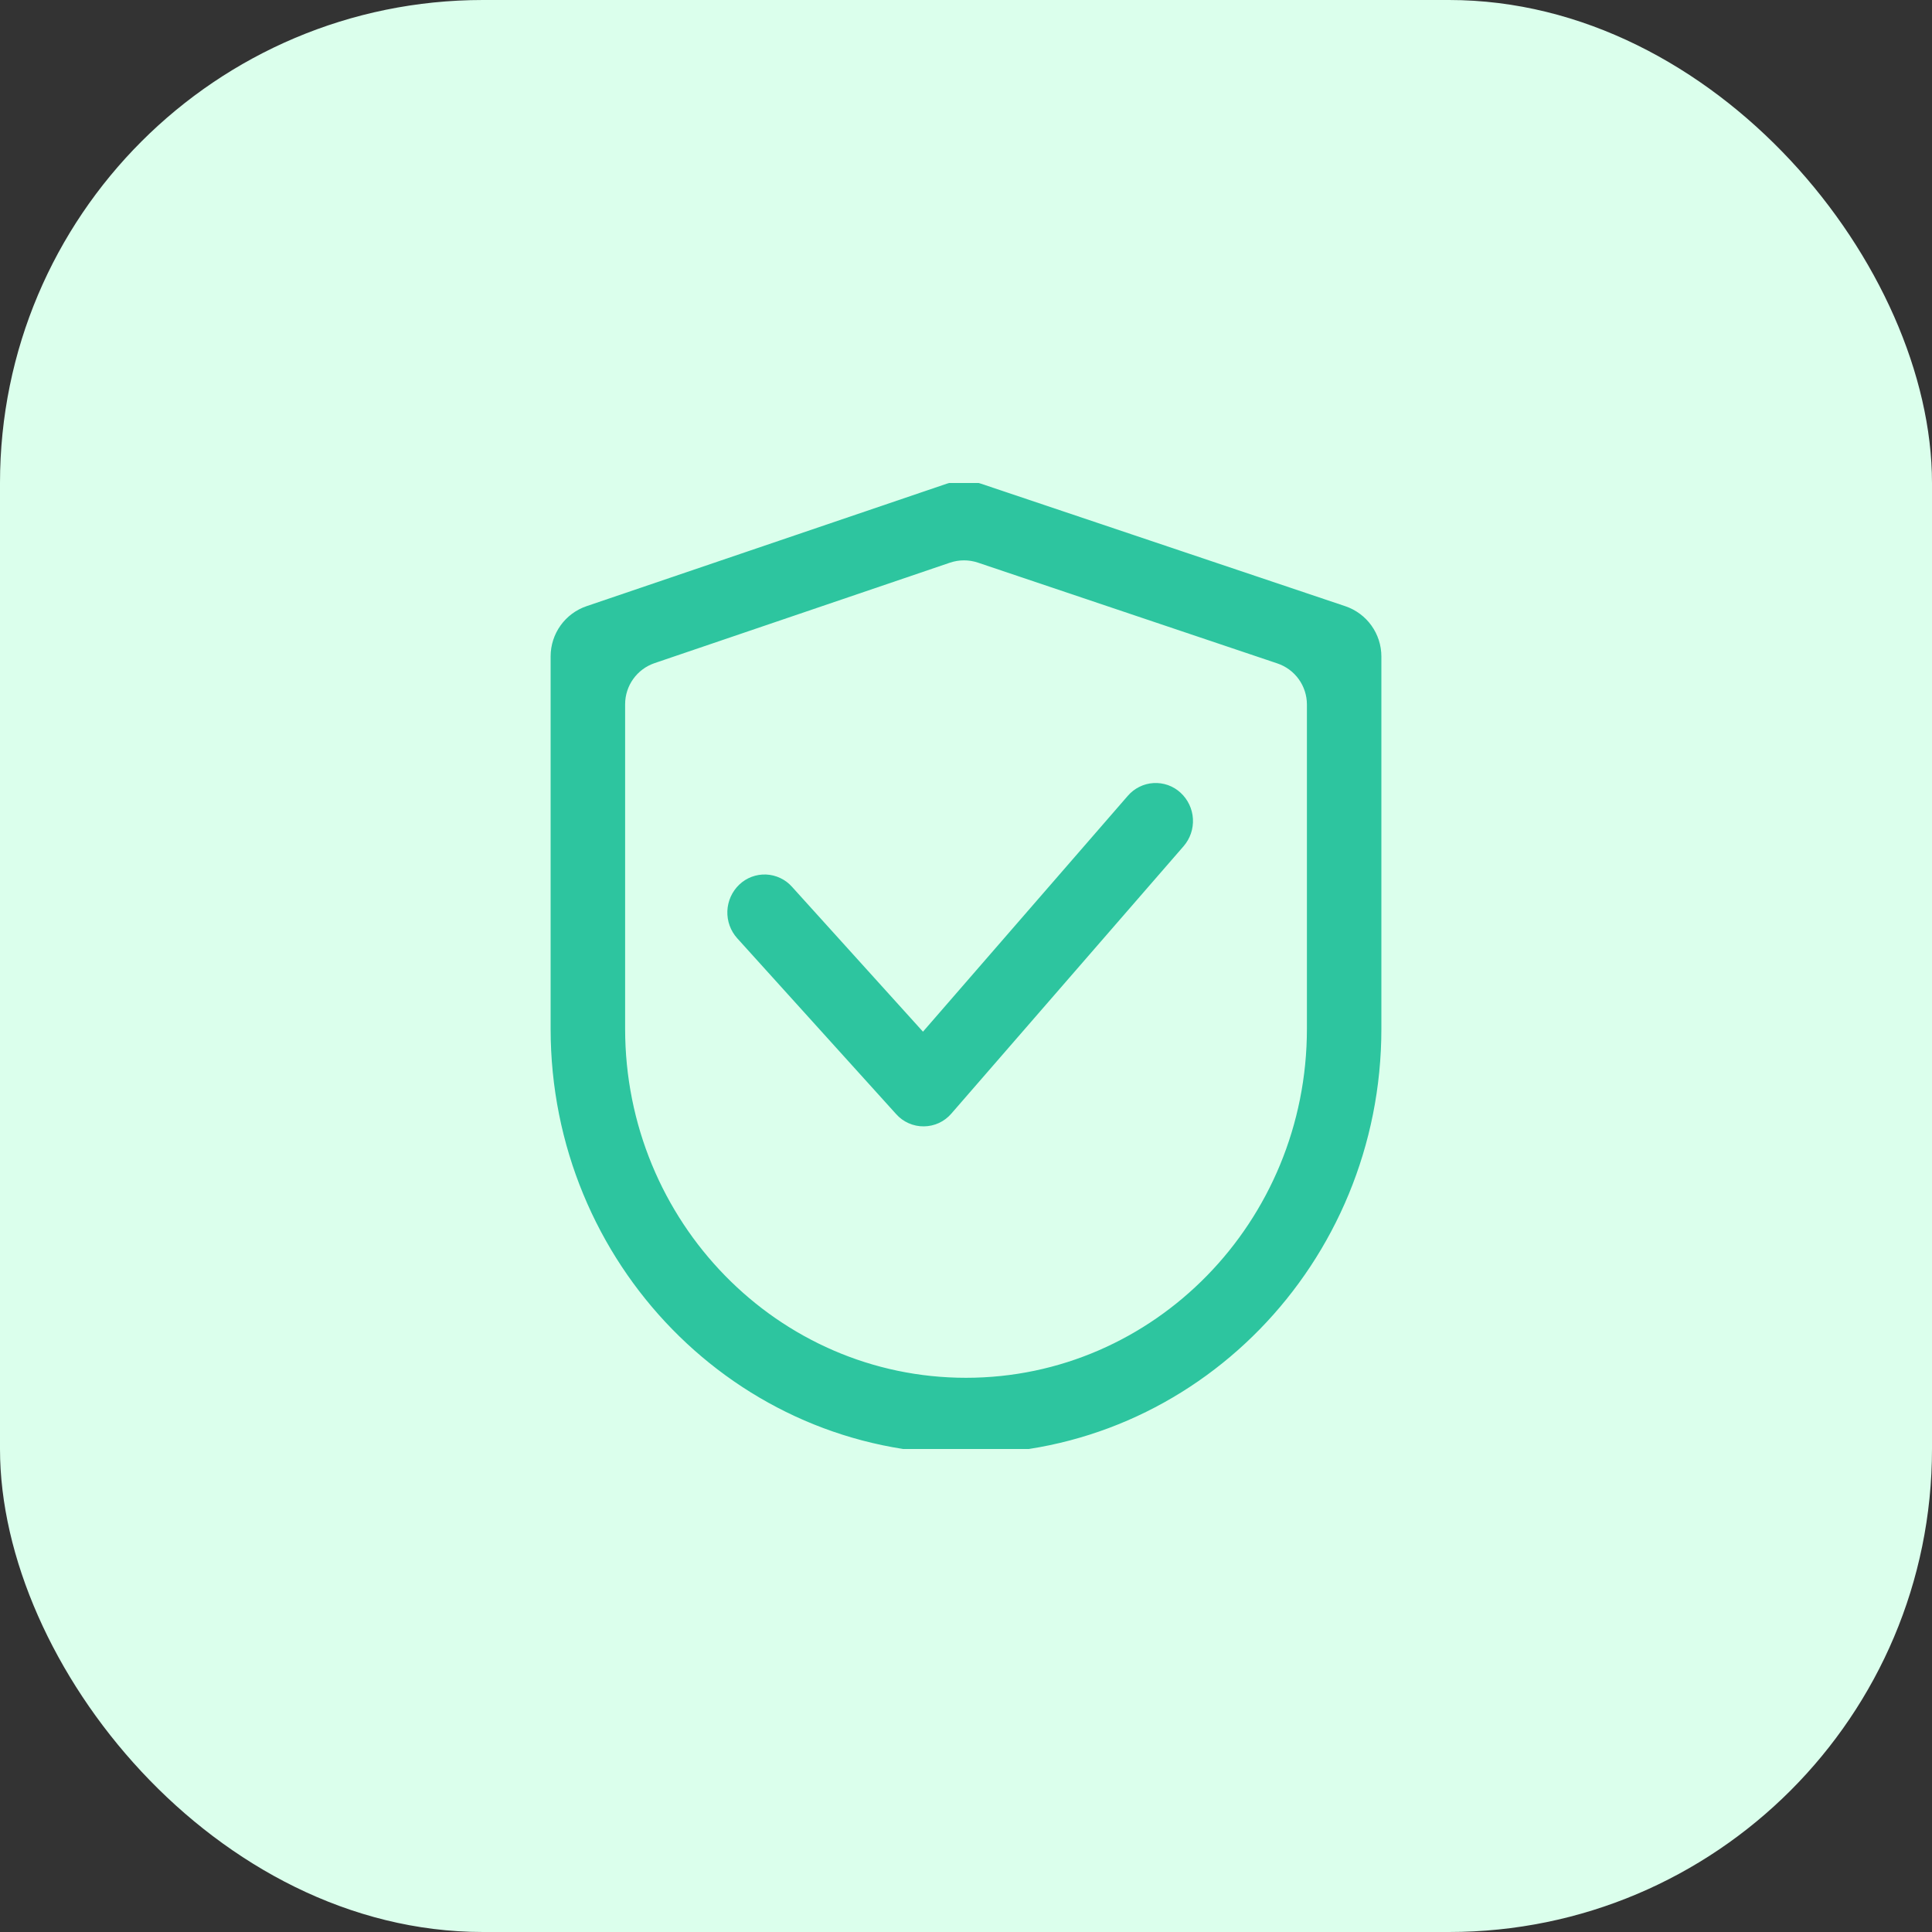 <?xml version="1.0" encoding="UTF-8"?>
<svg xmlns="http://www.w3.org/2000/svg" width="48" height="48" viewBox="0 0 48 48" fill="none">
  <rect x="0" y="0" width="48" height="48" fill="#333333" stroke="none"/>
  <rect width="48" height="48" rx="12" fill="#DBFFEC"></rect>
  <g clip-path="url(#clip0_21475_3190)">
    <path d="M16.224 16.361C15.738 16.527 15.41 16.984 15.41 17.497V25.559C15.41 30.415 19.256 34.351 24 34.351C28.744 34.351 32.59 30.415 32.59 25.559V17.505C32.59 16.99 32.261 16.532 31.772 16.368L24.333 13.865C24.084 13.781 23.813 13.781 23.564 13.866L16.224 16.361ZM23.562 12.131C23.811 12.046 24.081 12.046 24.331 12.129L33.383 15.174C33.871 15.338 34.2 15.796 34.2 16.311V25.559C34.2 31.325 29.633 36 24 36C18.367 36 13.8 31.325 13.8 25.559V16.308C13.8 15.794 14.127 15.338 14.614 15.172L23.562 12.131ZM29.249 19.782C29.171 19.71 29.078 19.655 28.978 19.619C28.878 19.583 28.772 19.568 28.666 19.575C28.559 19.581 28.456 19.609 28.36 19.656C28.265 19.703 28.18 19.77 28.111 19.85L22.932 25.813L19.586 22.111C19.516 22.032 19.43 21.968 19.334 21.922C19.238 21.877 19.134 21.852 19.027 21.847C18.921 21.843 18.815 21.86 18.716 21.898C18.616 21.935 18.526 21.992 18.449 22.066C18.291 22.216 18.199 22.422 18.191 22.639C18.182 22.857 18.259 23.069 18.404 23.231L22.352 27.599C22.428 27.683 22.52 27.751 22.623 27.797C22.727 27.842 22.839 27.866 22.952 27.864C23.065 27.863 23.177 27.838 23.279 27.79C23.382 27.742 23.473 27.673 23.546 27.587L29.315 20.946C29.457 20.781 29.53 20.568 29.518 20.351C29.505 20.133 29.409 19.929 29.249 19.782Z" fill="#2DC59F"></path>
    <path fill-rule="evenodd" clip-rule="evenodd" d="M23.524 12.017C23.798 11.924 24.095 11.923 24.369 12.016L33.421 15.06C33.959 15.241 34.32 15.744 34.32 16.311V25.559C34.32 31.388 29.702 36.12 24 36.12C18.299 36.12 13.68 31.388 13.68 25.559V16.308C13.68 15.743 14.04 15.24 14.576 15.059L23.524 12.017ZM24.293 12.243C24.068 12.168 23.825 12.168 23.601 12.244L14.653 15.286C14.215 15.435 13.92 15.846 13.92 16.308V25.559C13.92 31.261 18.436 35.88 24 35.88C29.564 35.88 34.08 31.261 34.08 25.559V16.311C34.08 15.847 33.784 15.435 33.345 15.287L24.293 12.243ZM23.526 13.752C23.8 13.659 24.097 13.659 24.372 13.751L31.811 16.254C32.348 16.435 32.71 16.938 32.71 17.505V25.559C32.71 30.479 28.813 34.471 24 34.471C19.188 34.471 15.291 30.479 15.291 25.559V17.497C15.291 16.932 15.651 16.43 16.186 16.248L23.526 13.752ZM24.295 13.978C24.071 13.903 23.828 13.903 23.603 13.979L16.263 16.475C15.825 16.624 15.531 17.035 15.531 17.497V25.559C15.531 30.352 19.326 34.231 24 34.231C28.675 34.231 32.47 30.352 32.47 25.559V17.505C32.47 17.041 32.174 16.629 31.734 16.482L24.295 13.978ZM28.659 19.455C28.781 19.448 28.903 19.465 29.019 19.506C29.134 19.547 29.24 19.611 29.33 19.694C29.513 19.862 29.624 20.095 29.638 20.344C29.652 20.592 29.569 20.836 29.406 21.024L23.638 27.665C23.638 27.665 23.638 27.665 23.638 27.665C23.553 27.764 23.448 27.844 23.331 27.899C23.212 27.954 23.084 27.983 22.954 27.984C22.823 27.986 22.694 27.959 22.575 27.906C22.456 27.854 22.35 27.776 22.264 27.679C22.263 27.679 22.264 27.679 22.264 27.679L18.316 23.311C18.149 23.126 18.062 22.883 18.071 22.635C18.081 22.386 18.186 22.151 18.366 21.979C18.455 21.894 18.559 21.828 18.674 21.785C18.788 21.742 18.91 21.722 19.032 21.727C19.155 21.732 19.275 21.762 19.385 21.814C19.496 21.866 19.595 21.94 19.676 22.031C19.676 22.031 19.676 22.031 19.676 22.031L22.931 25.632L28.02 19.772C28.02 19.773 28.02 19.772 28.02 19.772C28.1 19.679 28.198 19.603 28.307 19.549C28.417 19.494 28.536 19.462 28.659 19.455ZM28.939 19.732C28.853 19.702 28.763 19.689 28.673 19.694C28.583 19.7 28.495 19.723 28.414 19.764C28.333 19.804 28.262 19.86 28.203 19.928L22.934 25.994L19.498 22.192C19.438 22.124 19.364 22.069 19.283 22.031C19.201 21.992 19.113 21.971 19.023 21.967C18.933 21.963 18.843 21.978 18.759 22.01C18.674 22.042 18.597 22.09 18.532 22.152C18.397 22.281 18.318 22.457 18.311 22.644C18.304 22.83 18.369 23.012 18.494 23.151C18.494 23.151 18.494 23.151 18.494 23.151L22.442 27.518C22.506 27.59 22.585 27.648 22.672 27.687C22.76 27.726 22.855 27.745 22.951 27.744C23.047 27.743 23.142 27.722 23.229 27.681C23.316 27.641 23.393 27.582 23.456 27.509L29.224 20.867C29.224 20.867 29.224 20.867 29.224 20.867C29.346 20.726 29.409 20.544 29.398 20.357C29.388 20.171 29.305 19.997 29.168 19.87M28.939 19.732C29.023 19.762 29.102 19.809 29.168 19.87L28.939 19.732Z" fill="#2DC59F"></path>
  </g>
  <defs>
    <clipPath id="clip0_21475_3190">
      <rect width="24" height="24" fill="white" transform="translate(12 12)"></rect>
    </clipPath>
  </defs>
</svg>
